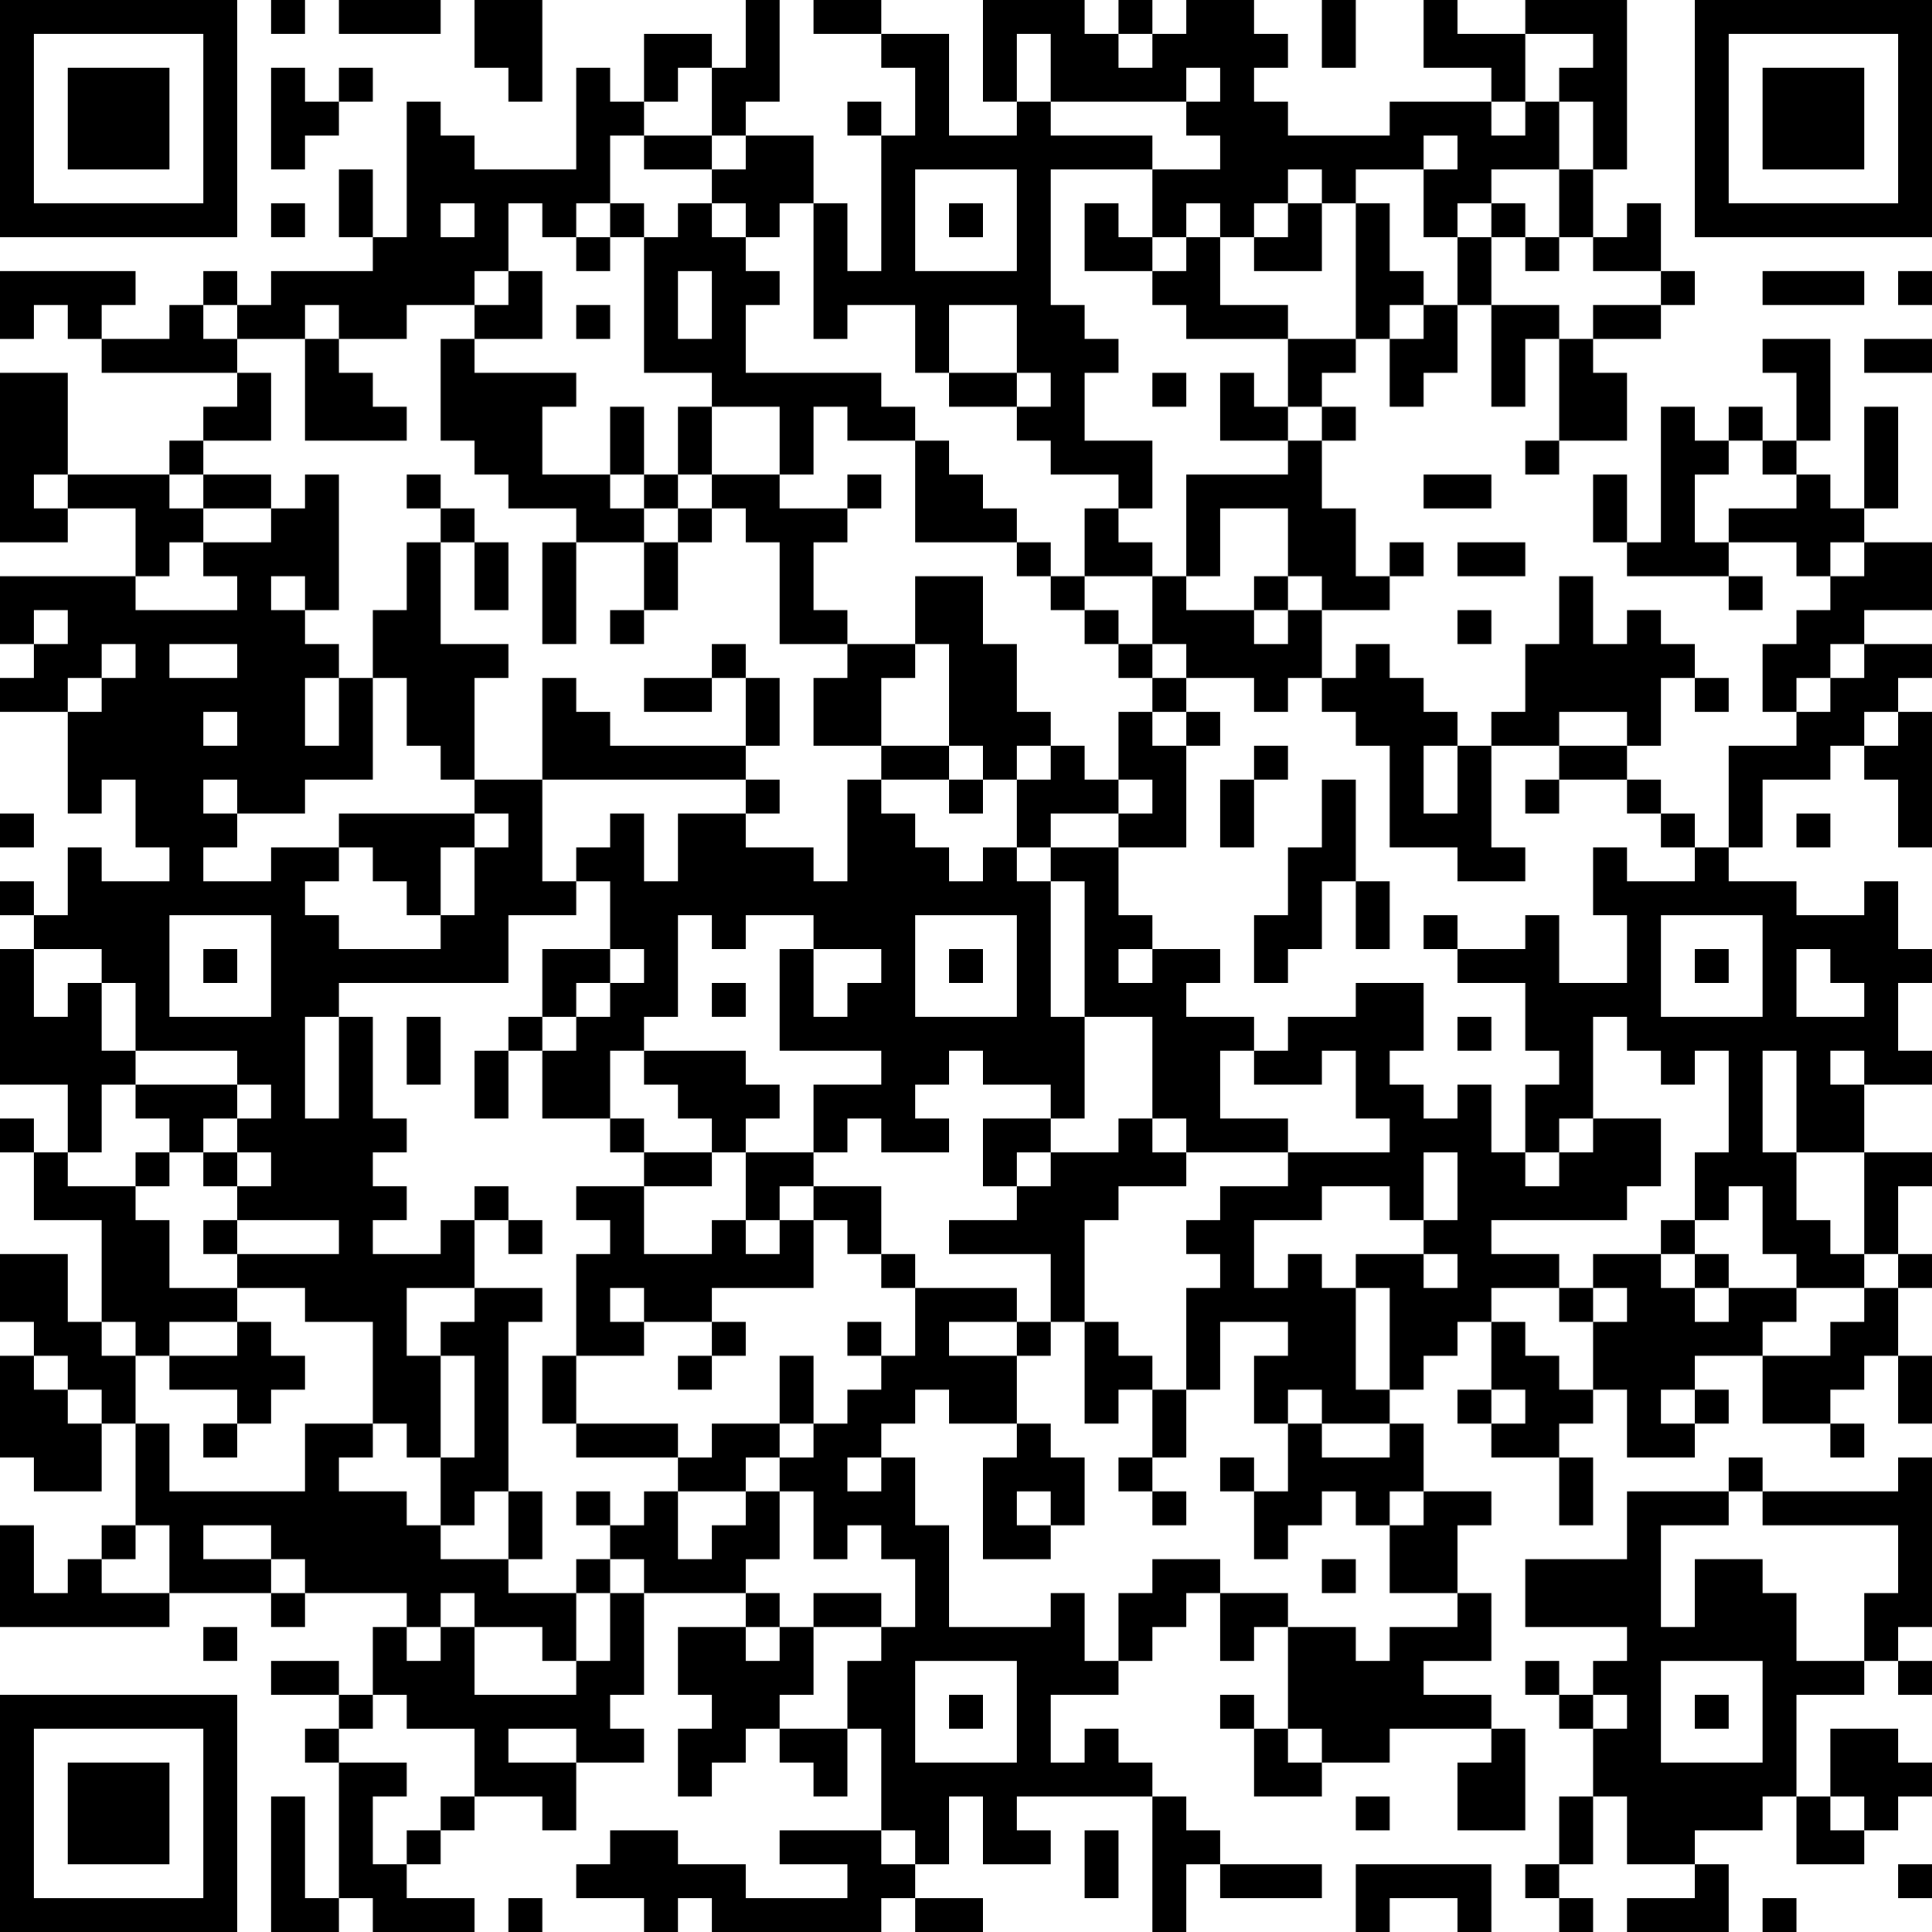 <?xml version="1.0" encoding="UTF-8"?>
<svg xmlns="http://www.w3.org/2000/svg" version="1.1" width="250" height="250" viewBox="0 0 250 250"><rect x="0" y="0" width="250" height="250" fill="#ffffff"/><g transform="scale(4.386)"><g transform="translate(0,0)"><path fill-rule="evenodd" d="M8 0L8 1L9 1L9 0ZM10 0L10 1L13 1L13 0ZM14 0L14 2L15 2L15 3L16 3L16 0ZM22 0L22 2L21 2L21 1L19 1L19 3L18 3L18 2L17 2L17 5L14 5L14 4L13 4L13 3L12 3L12 7L11 7L11 5L10 5L10 7L11 7L11 8L8 8L8 9L7 9L7 8L6 8L6 9L5 9L5 10L3 10L3 9L4 9L4 8L0 8L0 10L1 10L1 9L2 9L2 10L3 10L3 11L7 11L7 12L6 12L6 13L5 13L5 14L2 14L2 11L0 11L0 16L2 16L2 15L4 15L4 17L0 17L0 19L1 19L1 20L0 20L0 21L2 21L2 24L3 24L3 23L4 23L4 25L5 25L5 26L3 26L3 25L2 25L2 27L1 27L1 26L0 26L0 27L1 27L1 28L0 28L0 32L2 32L2 34L1 34L1 33L0 33L0 34L1 34L1 36L3 36L3 39L2 39L2 37L0 37L0 39L1 39L1 40L0 40L0 43L1 43L1 44L3 44L3 42L4 42L4 45L3 45L3 46L2 46L2 47L1 47L1 45L0 45L0 48L5 48L5 47L8 47L8 48L9 48L9 47L12 47L12 48L11 48L11 50L10 50L10 49L8 49L8 50L10 50L10 51L9 51L9 52L10 52L10 56L9 56L9 53L8 53L8 57L10 57L10 56L11 56L11 57L14 57L14 56L12 56L12 55L13 55L13 54L14 54L14 53L16 53L16 54L17 54L17 52L19 52L19 51L18 51L18 50L19 50L19 47L22 47L22 48L20 48L20 50L21 50L21 51L20 51L20 53L21 53L21 52L22 52L22 51L23 51L23 52L24 52L24 53L25 53L25 51L26 51L26 54L23 54L23 55L25 55L25 56L22 56L22 55L20 55L20 54L18 54L18 55L17 55L17 56L19 56L19 57L20 57L20 56L21 56L21 57L26 57L26 56L27 56L27 57L29 57L29 56L27 56L27 55L28 55L28 53L29 53L29 55L31 55L31 54L30 54L30 53L34 53L34 57L35 57L35 55L36 55L36 56L39 56L39 55L36 55L36 54L35 54L35 53L34 53L34 52L33 52L33 51L32 51L32 52L31 52L31 50L33 50L33 49L34 49L34 48L35 48L35 47L36 47L36 49L37 49L37 48L38 48L38 51L37 51L37 50L36 50L36 51L37 51L37 53L39 53L39 52L41 52L41 51L44 51L44 52L43 52L43 54L45 54L45 51L44 51L44 50L42 50L42 49L44 49L44 47L43 47L43 45L44 45L44 44L42 44L42 42L41 42L41 41L42 41L42 40L43 40L43 39L44 39L44 41L43 41L43 42L44 42L44 43L46 43L46 45L47 45L47 43L46 43L46 42L47 42L47 41L48 41L48 43L50 43L50 42L51 42L51 41L50 41L50 40L52 40L52 42L54 42L54 43L55 43L55 42L54 42L54 41L55 41L55 40L56 40L56 42L57 42L57 40L56 40L56 38L57 38L57 37L56 37L56 35L57 35L57 34L55 34L55 32L57 32L57 31L56 31L56 29L57 29L57 28L56 28L56 26L55 26L55 27L53 27L53 26L51 26L51 25L52 25L52 23L54 23L54 22L55 22L55 23L56 23L56 25L57 25L57 21L56 21L56 20L57 20L57 19L55 19L55 18L57 18L57 16L55 16L55 15L56 15L56 12L55 12L55 15L54 15L54 14L53 14L53 13L54 13L54 10L52 10L52 11L53 11L53 13L52 13L52 12L51 12L51 13L50 13L50 12L49 12L49 16L48 16L48 14L47 14L47 16L48 16L48 17L51 17L51 18L52 18L52 17L51 17L51 16L53 16L53 17L54 17L54 18L53 18L53 19L52 19L52 21L53 21L53 22L51 22L51 25L50 25L50 24L49 24L49 23L48 23L48 22L49 22L49 20L50 20L50 21L51 21L51 20L50 20L50 19L49 19L49 18L48 18L48 19L47 19L47 17L46 17L46 19L45 19L45 21L44 21L44 22L43 22L43 21L42 21L42 20L41 20L41 19L40 19L40 20L39 20L39 18L41 18L41 17L42 17L42 16L41 16L41 17L40 17L40 15L39 15L39 13L40 13L40 12L39 12L39 11L40 11L40 10L41 10L41 12L42 12L42 11L43 11L43 9L44 9L44 12L45 12L45 10L46 10L46 13L45 13L45 14L46 14L46 13L48 13L48 11L47 11L47 10L49 10L49 9L50 9L50 8L49 8L49 6L48 6L48 7L47 7L47 5L48 5L48 0L45 0L45 1L43 1L43 0L42 0L42 2L44 2L44 3L41 3L41 4L38 4L38 3L37 3L37 2L38 2L38 1L37 1L37 0L35 0L35 1L34 1L34 0L33 0L33 1L32 1L32 0L29 0L29 3L30 3L30 4L28 4L28 1L26 1L26 0L24 0L24 1L26 1L26 2L27 2L27 4L26 4L26 3L25 3L25 4L26 4L26 8L25 8L25 6L24 6L24 4L22 4L22 3L23 3L23 0ZM39 0L39 2L40 2L40 0ZM30 1L30 3L31 3L31 4L34 4L34 5L31 5L31 9L32 9L32 10L33 10L33 11L32 11L32 13L34 13L34 15L33 15L33 14L31 14L31 13L30 13L30 12L31 12L31 11L30 11L30 9L28 9L28 11L27 11L27 9L25 9L25 10L24 10L24 6L23 6L23 7L22 7L22 6L21 6L21 5L22 5L22 4L21 4L21 2L20 2L20 3L19 3L19 4L18 4L18 6L17 6L17 7L16 7L16 6L15 6L15 8L14 8L14 9L12 9L12 10L10 10L10 9L9 9L9 10L7 10L7 9L6 9L6 10L7 10L7 11L8 11L8 13L6 13L6 14L5 14L5 15L6 15L6 16L5 16L5 17L4 17L4 18L7 18L7 17L6 17L6 16L8 16L8 15L9 15L9 14L10 14L10 18L9 18L9 17L8 17L8 18L9 18L9 19L10 19L10 20L9 20L9 22L10 22L10 20L11 20L11 23L9 23L9 24L7 24L7 23L6 23L6 24L7 24L7 25L6 25L6 26L8 26L8 25L10 25L10 26L9 26L9 27L10 27L10 28L13 28L13 27L14 27L14 25L15 25L15 24L14 24L14 23L16 23L16 26L17 26L17 27L15 27L15 29L10 29L10 30L9 30L9 33L10 33L10 30L11 30L11 33L12 33L12 34L11 34L11 35L12 35L12 36L11 36L11 37L13 37L13 36L14 36L14 38L12 38L12 40L13 40L13 43L12 43L12 42L11 42L11 39L9 39L9 38L7 38L7 37L10 37L10 36L7 36L7 35L8 35L8 34L7 34L7 33L8 33L8 32L7 32L7 31L4 31L4 29L3 29L3 28L1 28L1 30L2 30L2 29L3 29L3 31L4 31L4 32L3 32L3 34L2 34L2 35L4 35L4 36L5 36L5 38L7 38L7 39L5 39L5 40L4 40L4 39L3 39L3 40L4 40L4 42L5 42L5 44L9 44L9 42L11 42L11 43L10 43L10 44L12 44L12 45L13 45L13 46L15 46L15 47L17 47L17 49L16 49L16 48L14 48L14 47L13 47L13 48L12 48L12 49L13 49L13 48L14 48L14 50L17 50L17 49L18 49L18 47L19 47L19 46L18 46L18 45L19 45L19 44L20 44L20 46L21 46L21 45L22 45L22 44L23 44L23 46L22 46L22 47L23 47L23 48L22 48L22 49L23 49L23 48L24 48L24 50L23 50L23 51L25 51L25 49L26 49L26 48L27 48L27 46L26 46L26 45L25 45L25 46L24 46L24 44L23 44L23 43L24 43L24 42L25 42L25 41L26 41L26 40L27 40L27 38L30 38L30 39L28 39L28 40L30 40L30 42L28 42L28 41L27 41L27 42L26 42L26 43L25 43L25 44L26 44L26 43L27 43L27 45L28 45L28 48L31 48L31 47L32 47L32 49L33 49L33 47L34 47L34 46L36 46L36 47L38 47L38 48L40 48L40 49L41 49L41 48L43 48L43 47L41 47L41 45L42 45L42 44L41 44L41 45L40 45L40 44L39 44L39 45L38 45L38 46L37 46L37 44L38 44L38 42L39 42L39 43L41 43L41 42L39 42L39 41L38 41L38 42L37 42L37 40L38 40L38 39L36 39L36 41L35 41L35 38L36 38L36 37L35 37L35 36L36 36L36 35L38 35L38 34L41 34L41 33L40 33L40 31L39 31L39 32L37 32L37 31L38 31L38 30L40 30L40 29L42 29L42 31L41 31L41 32L42 32L42 33L43 33L43 32L44 32L44 34L45 34L45 35L46 35L46 34L47 34L47 33L49 33L49 35L48 35L48 36L44 36L44 37L46 37L46 38L44 38L44 39L45 39L45 40L46 40L46 41L47 41L47 39L48 39L48 38L47 38L47 37L49 37L49 38L50 38L50 39L51 39L51 38L53 38L53 39L52 39L52 40L54 40L54 39L55 39L55 38L56 38L56 37L55 37L55 34L53 34L53 31L52 31L52 34L53 34L53 36L54 36L54 37L55 37L55 38L53 38L53 37L52 37L52 35L51 35L51 36L50 36L50 34L51 34L51 31L50 31L50 32L49 32L49 31L48 31L48 30L47 30L47 33L46 33L46 34L45 34L45 32L46 32L46 31L45 31L45 29L43 29L43 28L45 28L45 27L46 27L46 29L48 29L48 27L47 27L47 25L48 25L48 26L50 26L50 25L49 25L49 24L48 24L48 23L46 23L46 22L48 22L48 21L46 21L46 22L44 22L44 25L45 25L45 26L43 26L43 25L41 25L41 22L40 22L40 21L39 21L39 20L38 20L38 21L37 21L37 20L35 20L35 19L34 19L34 17L35 17L35 18L37 18L37 19L38 19L38 18L39 18L39 17L38 17L38 15L36 15L36 17L35 17L35 14L38 14L38 13L39 13L39 12L38 12L38 10L40 10L40 6L41 6L41 8L42 8L42 9L41 9L41 10L42 10L42 9L43 9L43 7L44 7L44 9L46 9L46 10L47 10L47 9L49 9L49 8L47 8L47 7L46 7L46 5L47 5L47 3L46 3L46 2L47 2L47 1L45 1L45 3L44 3L44 4L45 4L45 3L46 3L46 5L44 5L44 6L43 6L43 7L42 7L42 5L43 5L43 4L42 4L42 5L40 5L40 6L39 6L39 5L38 5L38 6L37 6L37 7L36 7L36 6L35 6L35 7L34 7L34 5L36 5L36 4L35 4L35 3L36 3L36 2L35 2L35 3L31 3L31 1ZM33 1L33 2L34 2L34 1ZM8 2L8 5L9 5L9 4L10 4L10 3L11 3L11 2L10 2L10 3L9 3L9 2ZM19 4L19 5L21 5L21 4ZM27 5L27 8L30 8L30 5ZM8 6L8 7L9 7L9 6ZM13 6L13 7L14 7L14 6ZM18 6L18 7L17 7L17 8L18 8L18 7L19 7L19 11L21 11L21 12L20 12L20 14L19 14L19 12L18 12L18 14L16 14L16 12L17 12L17 11L14 11L14 10L16 10L16 8L15 8L15 9L14 9L14 10L13 10L13 13L14 13L14 14L15 14L15 15L17 15L17 16L16 16L16 19L17 19L17 16L19 16L19 18L18 18L18 19L19 19L19 18L20 18L20 16L21 16L21 15L22 15L22 16L23 16L23 19L25 19L25 20L24 20L24 22L26 22L26 23L25 23L25 26L24 26L24 25L22 25L22 24L23 24L23 23L22 23L22 22L23 22L23 20L22 20L22 19L21 19L21 20L19 20L19 21L21 21L21 20L22 20L22 22L18 22L18 21L17 21L17 20L16 20L16 23L22 23L22 24L20 24L20 26L19 26L19 24L18 24L18 25L17 25L17 26L18 26L18 28L16 28L16 30L15 30L15 31L14 31L14 33L15 33L15 31L16 31L16 33L18 33L18 34L19 34L19 35L17 35L17 36L18 36L18 37L17 37L17 40L16 40L16 42L17 42L17 43L20 43L20 44L22 44L22 43L23 43L23 42L24 42L24 40L23 40L23 42L21 42L21 43L20 43L20 42L17 42L17 40L19 40L19 39L21 39L21 40L20 40L20 41L21 41L21 40L22 40L22 39L21 39L21 38L24 38L24 36L25 36L25 37L26 37L26 38L27 38L27 37L26 37L26 35L24 35L24 34L25 34L25 33L26 33L26 34L28 34L28 33L27 33L27 32L28 32L28 31L29 31L29 32L31 32L31 33L29 33L29 35L30 35L30 36L28 36L28 37L31 37L31 39L30 39L30 40L31 40L31 39L32 39L32 42L33 42L33 41L34 41L34 43L33 43L33 44L34 44L34 45L35 45L35 44L34 44L34 43L35 43L35 41L34 41L34 40L33 40L33 39L32 39L32 36L33 36L33 35L35 35L35 34L38 34L38 33L36 33L36 31L37 31L37 30L35 30L35 29L36 29L36 28L34 28L34 27L33 27L33 25L35 25L35 22L36 22L36 21L35 21L35 20L34 20L34 19L33 19L33 18L32 18L32 17L34 17L34 16L33 16L33 15L32 15L32 17L31 17L31 16L30 16L30 15L29 15L29 14L28 14L28 13L27 13L27 12L26 12L26 11L22 11L22 9L23 9L23 8L22 8L22 7L21 7L21 6L20 6L20 7L19 7L19 6ZM28 6L28 7L29 7L29 6ZM32 6L32 8L34 8L34 9L35 9L35 10L38 10L38 9L36 9L36 7L35 7L35 8L34 8L34 7L33 7L33 6ZM38 6L38 7L37 7L37 8L39 8L39 6ZM44 6L44 7L45 7L45 8L46 8L46 7L45 7L45 6ZM20 8L20 10L21 10L21 8ZM52 8L52 9L55 9L55 8ZM56 8L56 9L57 9L57 8ZM17 9L17 10L18 10L18 9ZM9 10L9 13L12 13L12 12L11 12L11 11L10 11L10 10ZM55 10L55 11L57 11L57 10ZM28 11L28 12L30 12L30 11ZM34 11L34 12L35 12L35 11ZM36 11L36 13L38 13L38 12L37 12L37 11ZM21 12L21 14L20 14L20 15L19 15L19 14L18 14L18 15L19 15L19 16L20 16L20 15L21 15L21 14L23 14L23 15L25 15L25 16L24 16L24 18L25 18L25 19L27 19L27 20L26 20L26 22L28 22L28 23L26 23L26 24L27 24L27 25L28 25L28 26L29 26L29 25L30 25L30 26L31 26L31 30L32 30L32 33L31 33L31 34L30 34L30 35L31 35L31 34L33 34L33 33L34 33L34 34L35 34L35 33L34 33L34 30L32 30L32 26L31 26L31 25L33 25L33 24L34 24L34 23L33 23L33 21L34 21L34 22L35 22L35 21L34 21L34 20L33 20L33 19L32 19L32 18L31 18L31 17L30 17L30 16L27 16L27 13L25 13L25 12L24 12L24 14L23 14L23 12ZM51 13L51 14L50 14L50 16L51 16L51 15L53 15L53 14L52 14L52 13ZM1 14L1 15L2 15L2 14ZM6 14L6 15L8 15L8 14ZM12 14L12 15L13 15L13 16L12 16L12 18L11 18L11 20L12 20L12 22L13 22L13 23L14 23L14 20L15 20L15 19L13 19L13 16L14 16L14 18L15 18L15 16L14 16L14 15L13 15L13 14ZM25 14L25 15L26 15L26 14ZM42 14L42 15L44 15L44 14ZM43 16L43 17L45 17L45 16ZM54 16L54 17L55 17L55 16ZM27 17L27 19L28 19L28 22L29 22L29 23L28 23L28 24L29 24L29 23L30 23L30 25L31 25L31 24L33 24L33 23L32 23L32 22L31 22L31 21L30 21L30 19L29 19L29 17ZM37 17L37 18L38 18L38 17ZM1 18L1 19L2 19L2 18ZM43 18L43 19L44 19L44 18ZM3 19L3 20L2 20L2 21L3 21L3 20L4 20L4 19ZM5 19L5 20L7 20L7 19ZM54 19L54 20L53 20L53 21L54 21L54 20L55 20L55 19ZM6 21L6 22L7 22L7 21ZM55 21L55 22L56 22L56 21ZM30 22L30 23L31 23L31 22ZM37 22L37 23L36 23L36 25L37 25L37 23L38 23L38 22ZM42 22L42 24L43 24L43 22ZM39 23L39 25L38 25L38 27L37 27L37 29L38 29L38 28L39 28L39 26L40 26L40 28L41 28L41 26L40 26L40 23ZM45 23L45 24L46 24L46 23ZM0 24L0 25L1 25L1 24ZM10 24L10 25L11 25L11 26L12 26L12 27L13 27L13 25L14 25L14 24ZM53 24L53 25L54 25L54 24ZM5 27L5 30L8 30L8 27ZM20 27L20 30L19 30L19 31L18 31L18 33L19 33L19 34L21 34L21 35L19 35L19 37L21 37L21 36L22 36L22 37L23 37L23 36L24 36L24 35L23 35L23 36L22 36L22 34L24 34L24 32L26 32L26 31L23 31L23 28L24 28L24 30L25 30L25 29L26 29L26 28L24 28L24 27L22 27L22 28L21 28L21 27ZM27 27L27 30L30 30L30 27ZM42 27L42 28L43 28L43 27ZM49 27L49 30L52 30L52 27ZM6 28L6 29L7 29L7 28ZM18 28L18 29L17 29L17 30L16 30L16 31L17 31L17 30L18 30L18 29L19 29L19 28ZM28 28L28 29L29 29L29 28ZM33 28L33 29L34 29L34 28ZM50 28L50 29L51 29L51 28ZM53 28L53 30L55 30L55 29L54 29L54 28ZM21 29L21 30L22 30L22 29ZM12 30L12 32L13 32L13 30ZM43 30L43 31L44 31L44 30ZM19 31L19 32L20 32L20 33L21 33L21 34L22 34L22 33L23 33L23 32L22 32L22 31ZM54 31L54 32L55 32L55 31ZM4 32L4 33L5 33L5 34L4 34L4 35L5 35L5 34L6 34L6 35L7 35L7 34L6 34L6 33L7 33L7 32ZM42 34L42 36L41 36L41 35L39 35L39 36L37 36L37 38L38 38L38 37L39 37L39 38L40 38L40 41L41 41L41 38L40 38L40 37L42 37L42 38L43 38L43 37L42 37L42 36L43 36L43 34ZM14 35L14 36L15 36L15 37L16 37L16 36L15 36L15 35ZM6 36L6 37L7 37L7 36ZM49 36L49 37L50 37L50 38L51 38L51 37L50 37L50 36ZM14 38L14 39L13 39L13 40L14 40L14 43L13 43L13 45L14 45L14 44L15 44L15 46L16 46L16 44L15 44L15 39L16 39L16 38ZM18 38L18 39L19 39L19 38ZM46 38L46 39L47 39L47 38ZM7 39L7 40L5 40L5 41L7 41L7 42L6 42L6 43L7 43L7 42L8 42L8 41L9 41L9 40L8 40L8 39ZM25 39L25 40L26 40L26 39ZM1 40L1 41L2 41L2 42L3 42L3 41L2 41L2 40ZM44 41L44 42L45 42L45 41ZM49 41L49 42L50 42L50 41ZM30 42L30 43L29 43L29 46L31 46L31 45L32 45L32 43L31 43L31 42ZM36 43L36 44L37 44L37 43ZM51 43L51 44L48 44L48 46L45 46L45 48L48 48L48 49L47 49L47 50L46 50L46 49L45 49L45 50L46 50L46 51L47 51L47 53L46 53L46 55L45 55L45 56L46 56L46 57L47 57L47 56L46 56L46 55L47 55L47 53L48 53L48 55L50 55L50 56L48 56L48 57L51 57L51 55L50 55L50 54L52 54L52 53L53 53L53 55L55 55L55 54L56 54L56 53L57 53L57 52L56 52L56 51L54 51L54 53L53 53L53 50L55 50L55 49L56 49L56 50L57 50L57 49L56 49L56 48L57 48L57 43L56 43L56 44L52 44L52 43ZM17 44L17 45L18 45L18 44ZM30 44L30 45L31 45L31 44ZM51 44L51 45L49 45L49 48L50 48L50 46L52 46L52 47L53 47L53 49L55 49L55 47L56 47L56 45L52 45L52 44ZM4 45L4 46L3 46L3 47L5 47L5 45ZM6 45L6 46L8 46L8 47L9 47L9 46L8 46L8 45ZM17 46L17 47L18 47L18 46ZM39 46L39 47L40 47L40 46ZM24 47L24 48L26 48L26 47ZM6 48L6 49L7 49L7 48ZM27 49L27 52L30 52L30 49ZM49 49L49 52L52 52L52 49ZM11 50L11 51L10 51L10 52L12 52L12 53L11 53L11 55L12 55L12 54L13 54L13 53L14 53L14 51L12 51L12 50ZM28 50L28 51L29 51L29 50ZM47 50L47 51L48 51L48 50ZM50 50L50 51L51 51L51 50ZM15 51L15 52L17 52L17 51ZM38 51L38 52L39 52L39 51ZM40 53L40 54L41 54L41 53ZM54 53L54 54L55 54L55 53ZM26 54L26 55L27 55L27 54ZM32 54L32 56L33 56L33 54ZM40 55L40 57L41 57L41 56L43 56L43 57L44 57L44 55ZM56 55L56 56L57 56L57 55ZM15 56L15 57L16 57L16 56ZM52 56L52 57L53 57L53 56ZM0 0L0 7L7 7L7 0ZM1 1L1 6L6 6L6 1ZM2 2L2 5L5 5L5 2ZM50 0L50 7L57 7L57 0ZM51 1L51 6L56 6L56 1ZM52 2L52 5L55 5L55 2ZM0 50L0 57L7 57L7 50ZM1 51L1 56L6 56L6 51ZM2 52L2 55L5 55L5 52Z" fill="#000000"/></g></g></svg>

